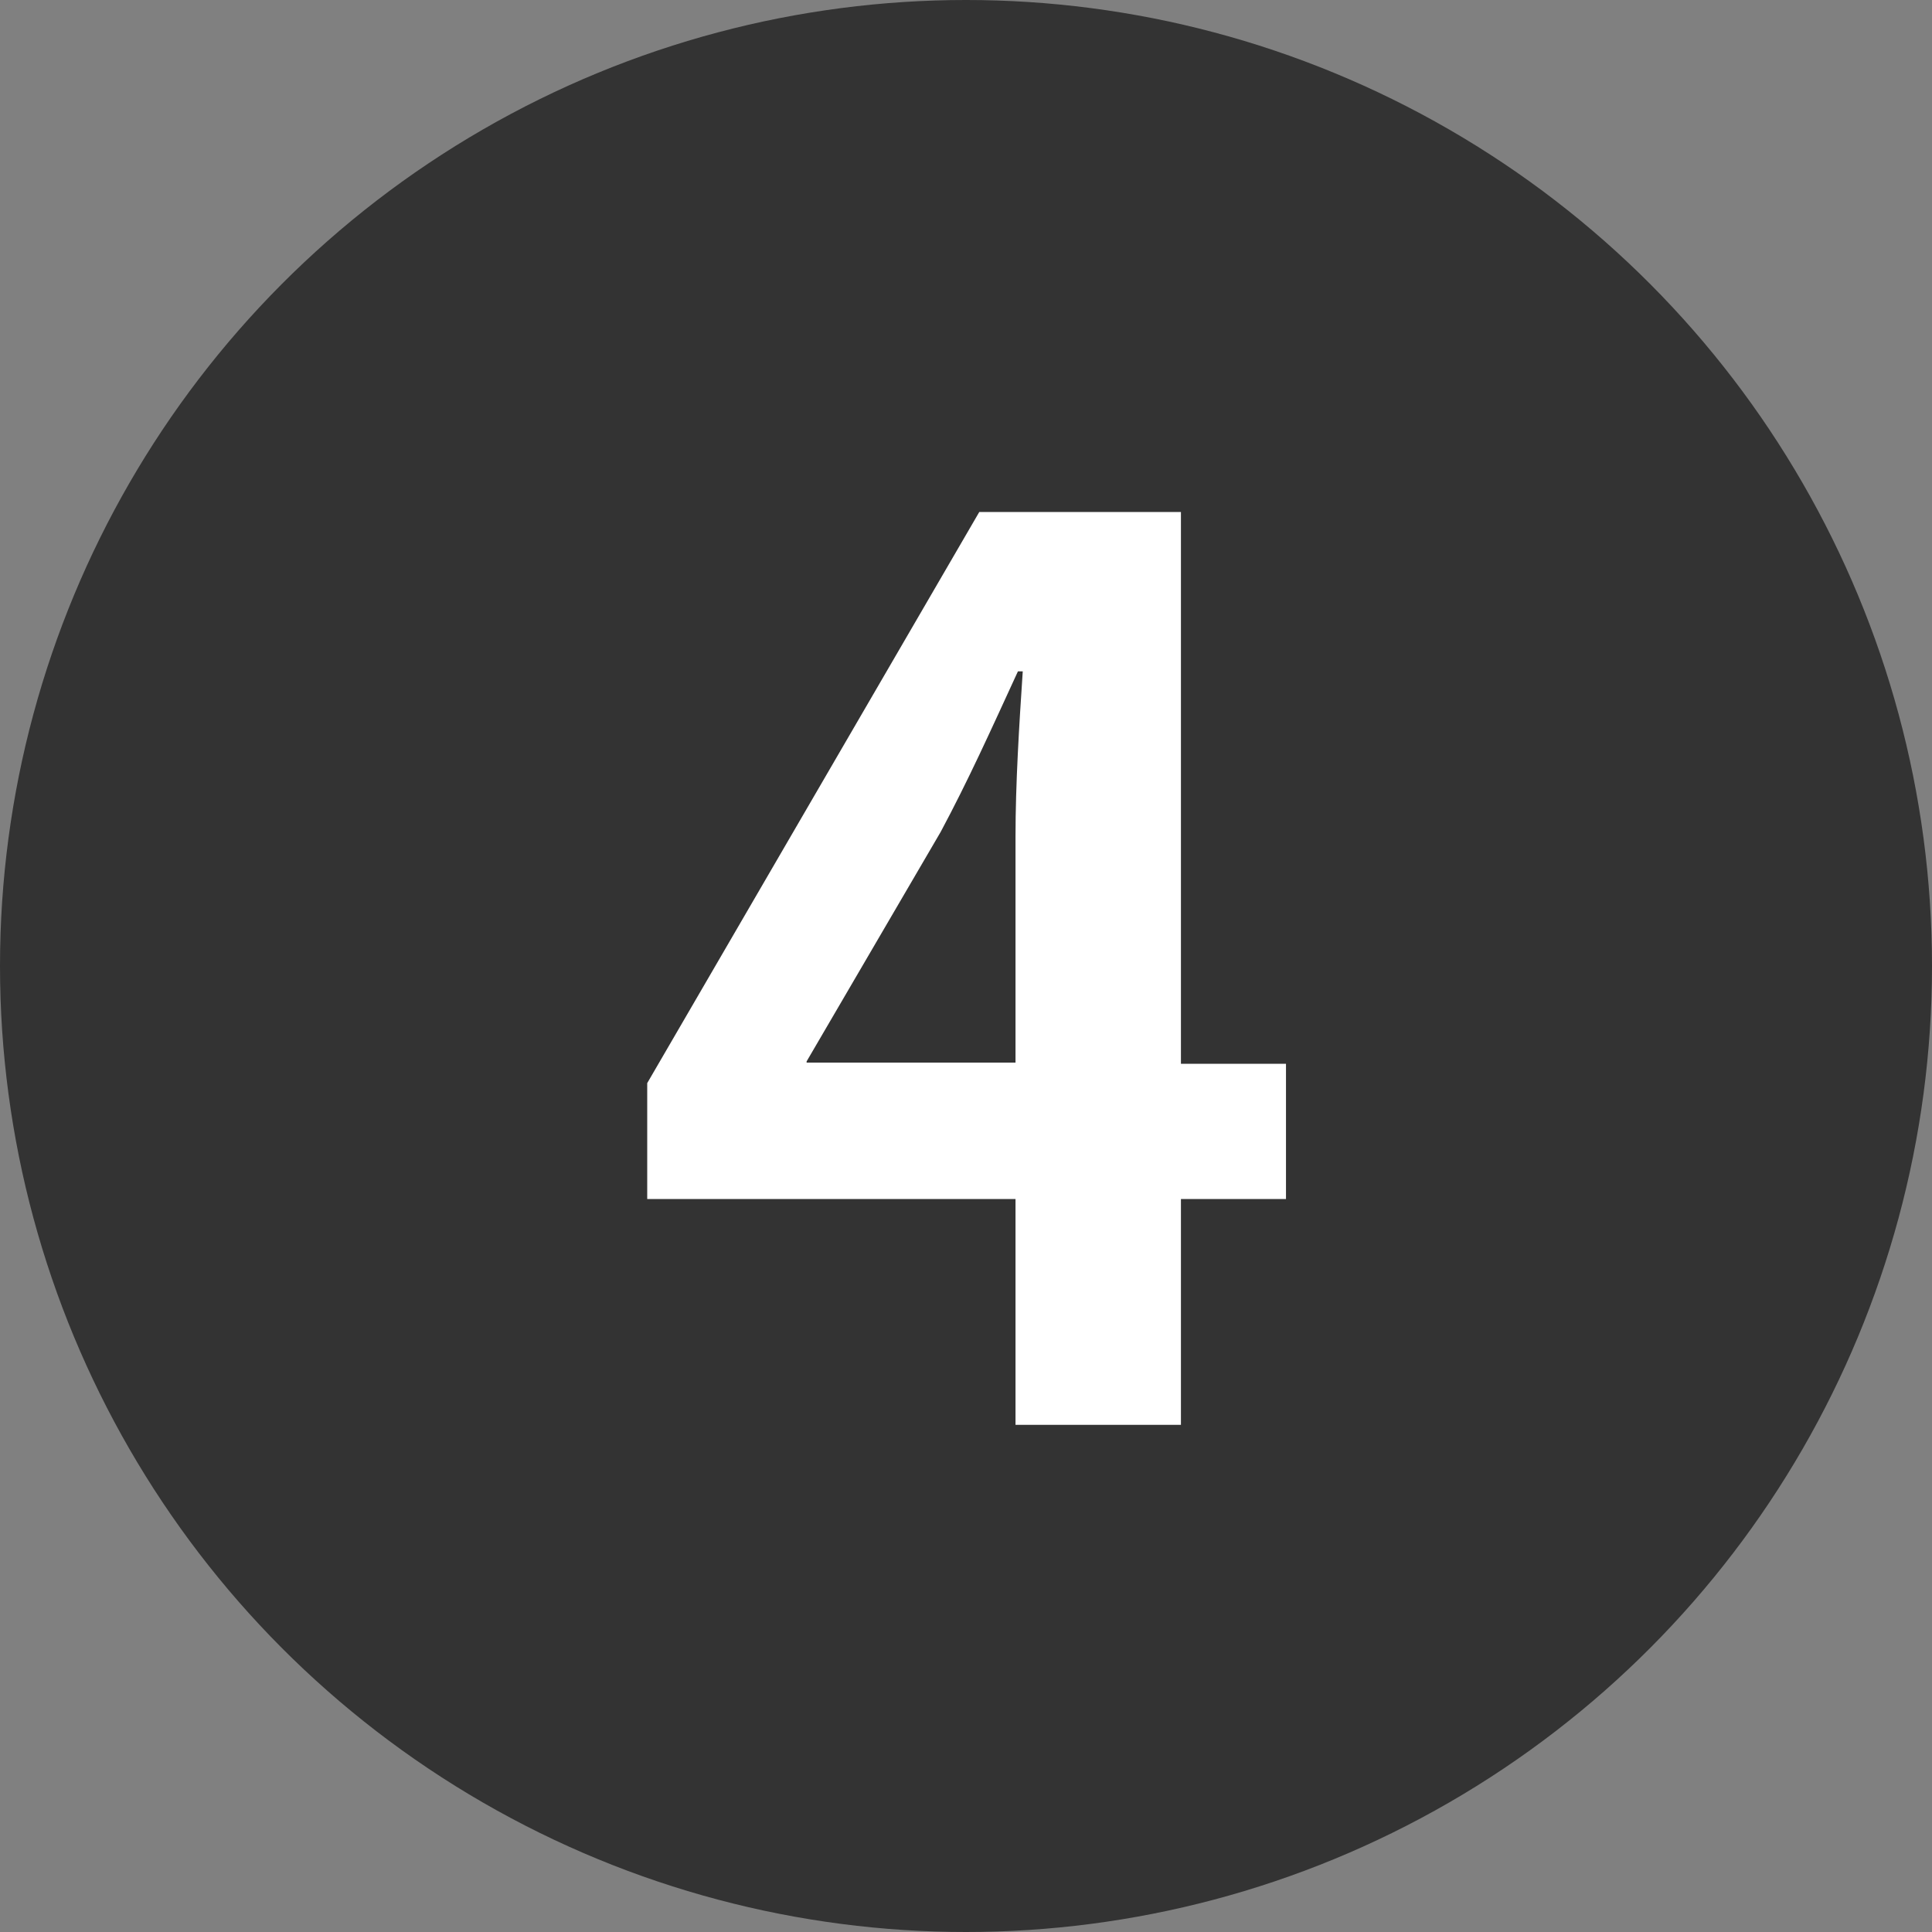 <svg xmlns="http://www.w3.org/2000/svg" viewBox="0 0 32 32"><rect x="0" y="0" width="32" height="32" fill="#808080" stroke="none"/><defs><style>.cls-1{fill:#333;}.cls-2{fill:#fff;}</style></defs><g id="レイヤー_2" data-name="レイヤー 2"><g id="共通"><circle class="cls-1" cx="16" cy="16" r="16"/><path class="cls-2" d="M19.56,23.6H16.82V19.86h-6.1V17.94l5.5-9.46h3.34v9.14H21.3v2.24H19.56Zm-6.2-6h3.46V13.86c0-.88.06-1.84.12-2.74h-.08c-.46,1-.82,1.8-1.28,2.66l-2.22,3.8Z"/></g></g></svg>